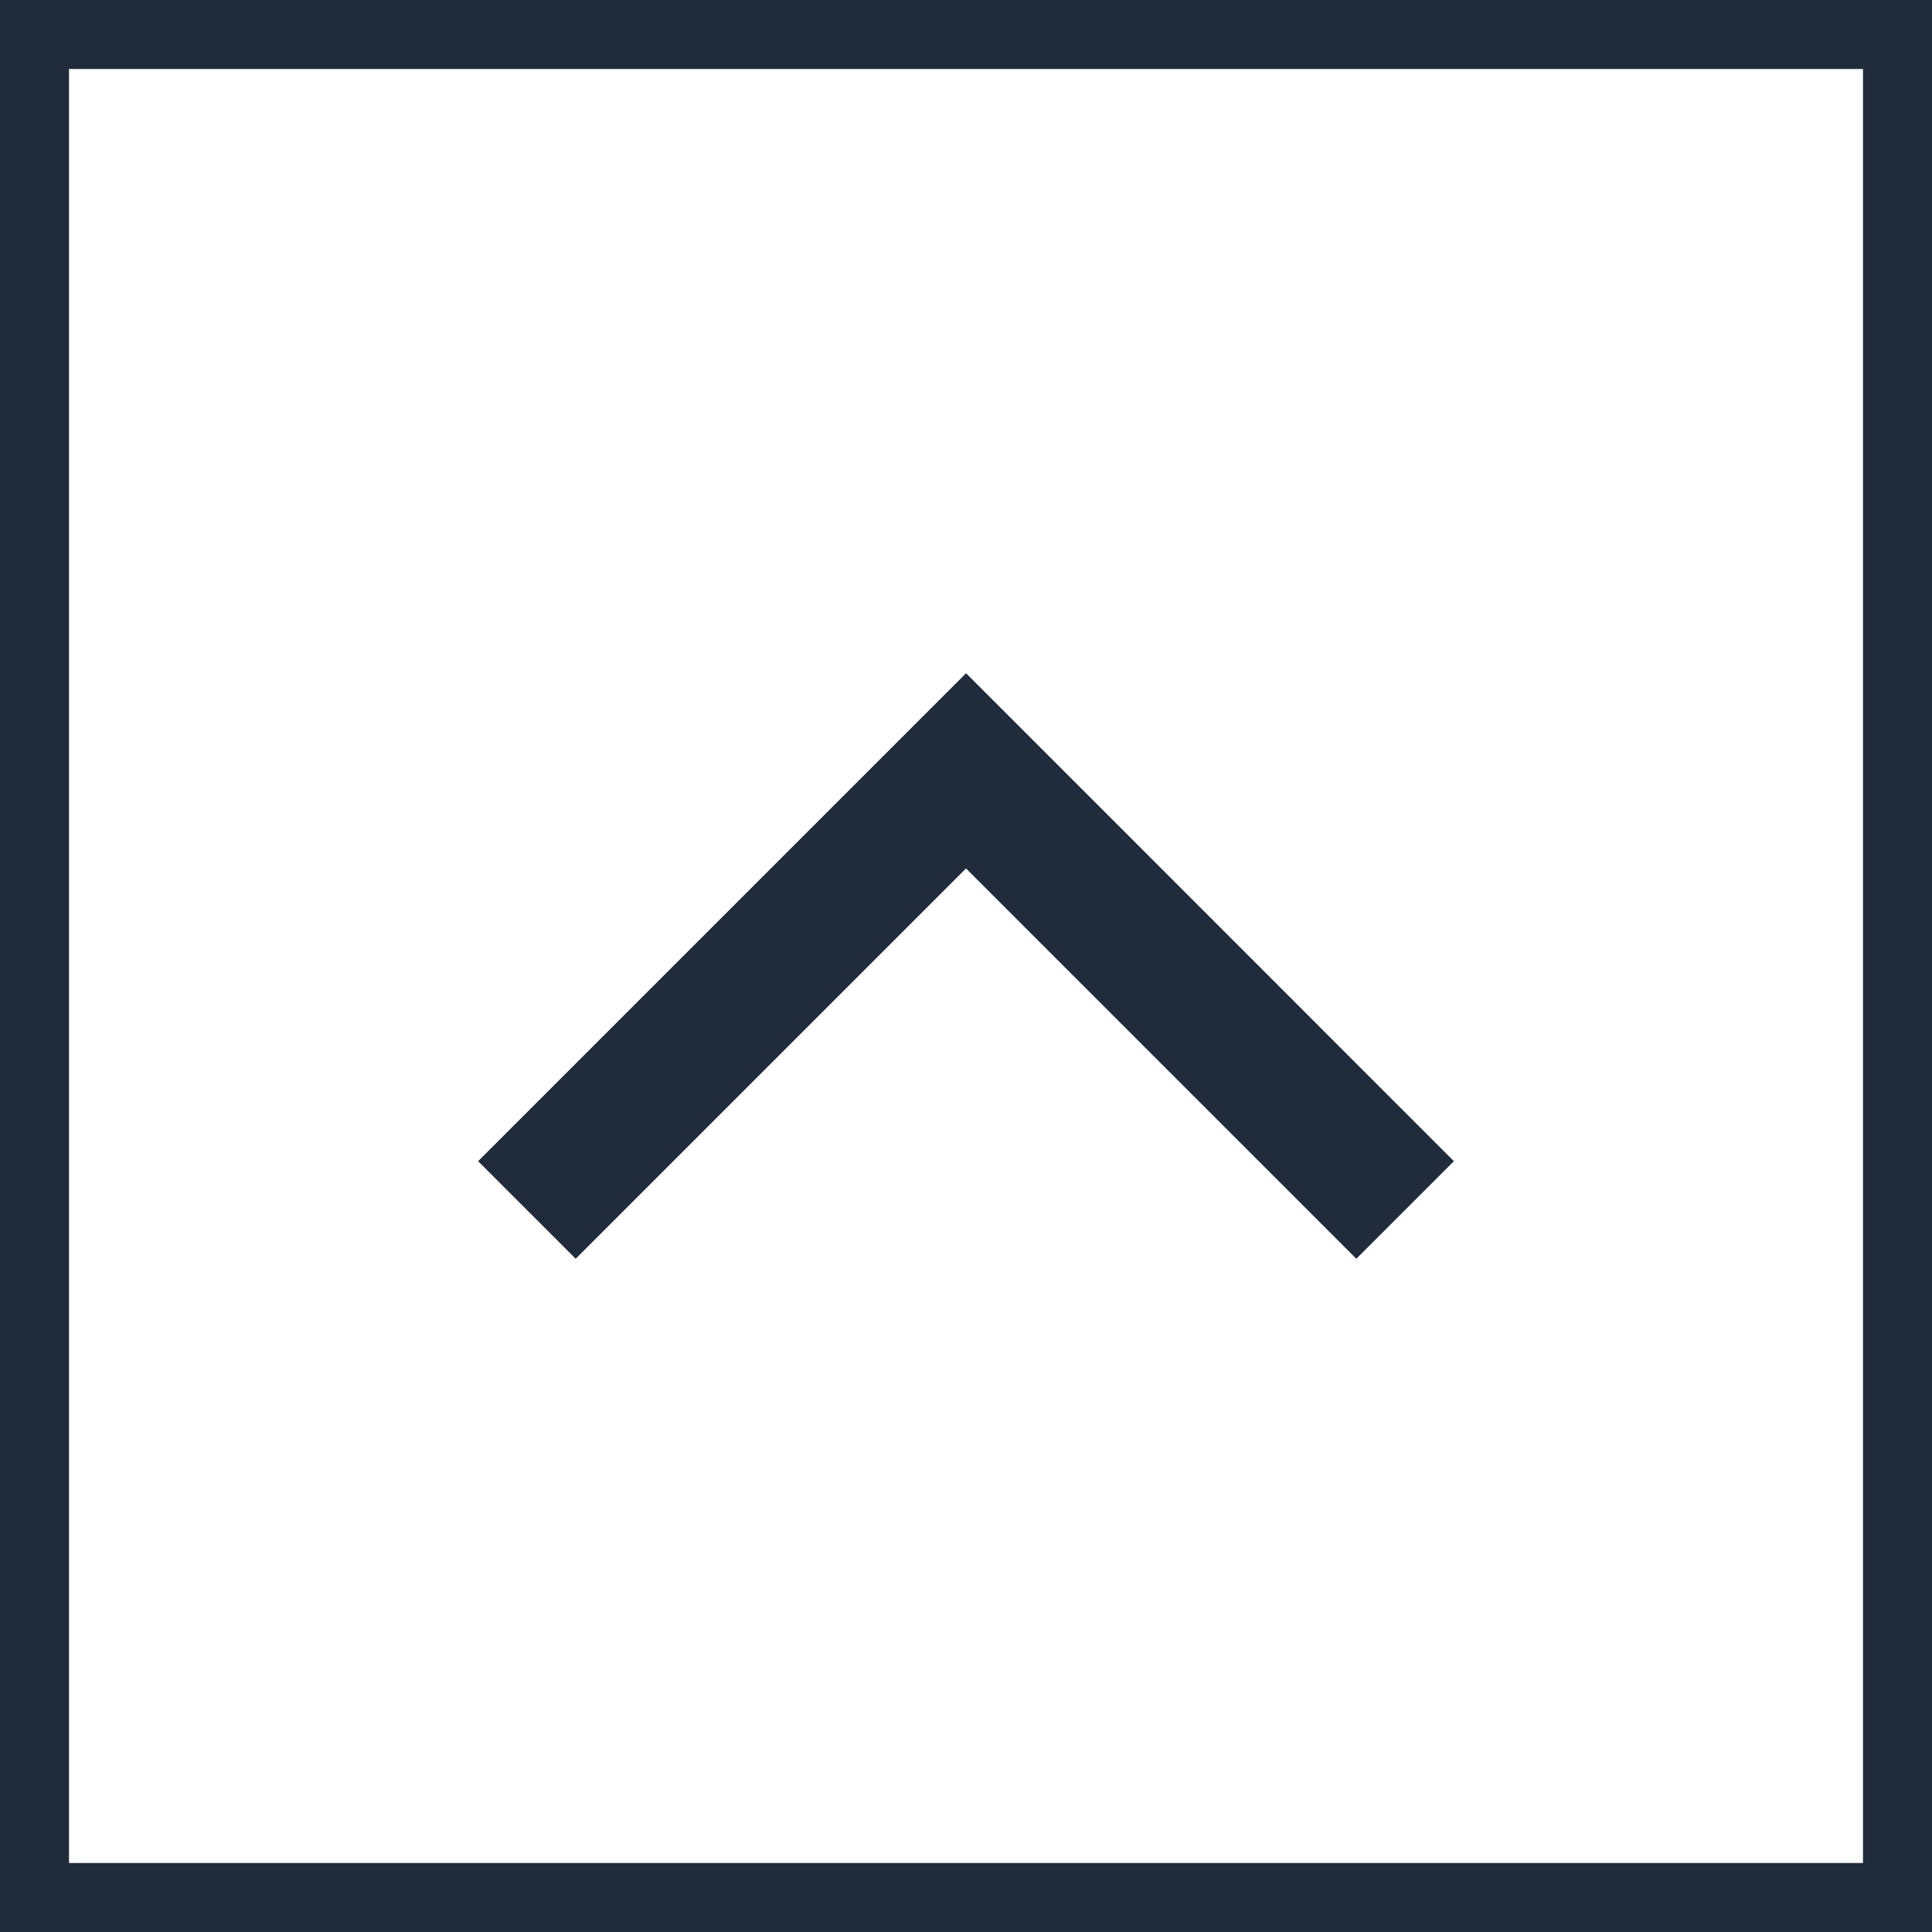 <svg xmlns="http://www.w3.org/2000/svg" width="28" height="28" viewBox="0 0 28 28" fill="none"><rect x="0" y="0" width="28" height="28" fill="#808080" stroke="none"/><rect x="0.5" y="0.5" width="27" height="27" fill="white"></rect><rect x="0.5" y="0.5" width="27" height="27" stroke="#202C3C"></rect><path d="M19.657 18.243L21.071 16.829L14.001 9.757L6.929 16.829L8.343 18.243L14 12.586L19.657 18.243Z" fill="#202C3C"></path></svg>